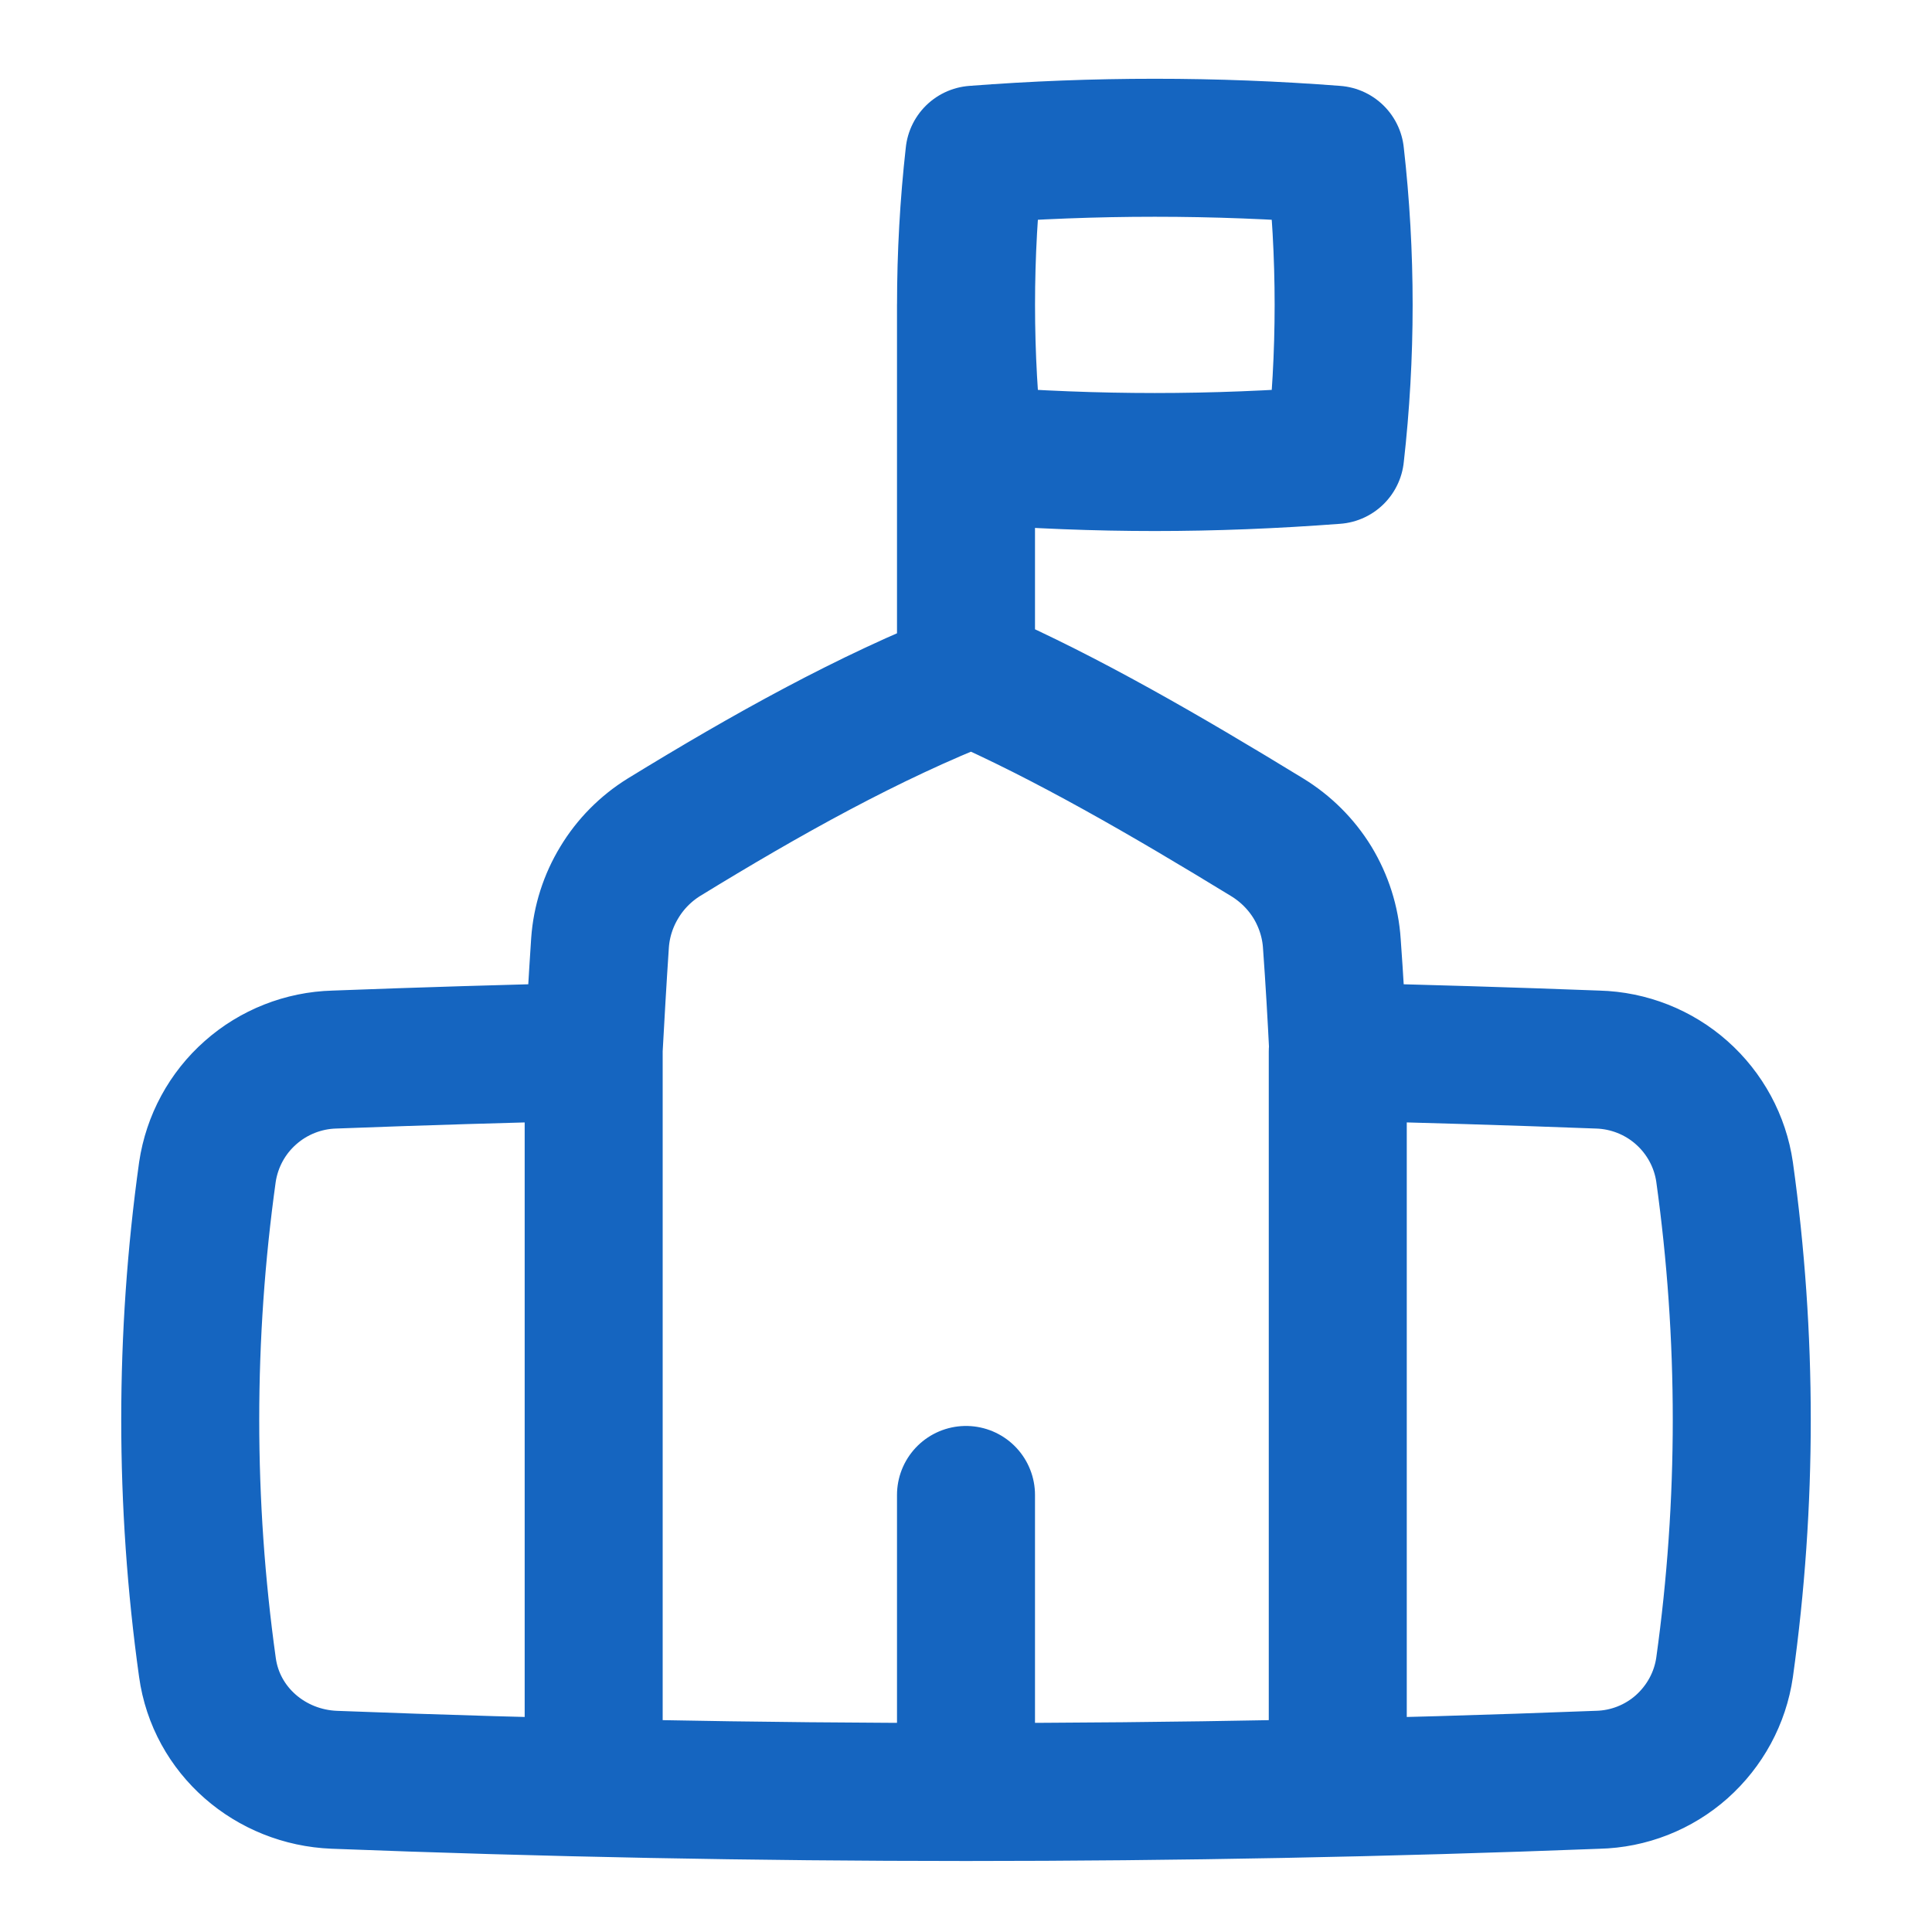 <svg width="14" height="14" viewBox="0 0 14 14" fill="none" xmlns="http://www.w3.org/2000/svg">
<path d="M4.301 7.621C3.683 7.635 3.057 7.654 2.423 7.678C2.199 7.684 1.983 7.769 1.815 7.918C1.646 8.067 1.536 8.271 1.503 8.493C1.337 9.684 1.337 10.892 1.503 12.082C1.566 12.542 1.959 12.879 2.423 12.897C5.474 13.015 8.527 13.015 11.577 12.897C11.802 12.892 12.018 12.807 12.186 12.658C12.354 12.508 12.465 12.305 12.497 12.082C12.663 10.892 12.663 9.684 12.497 8.493C12.465 8.271 12.354 8.067 12.186 7.918C12.018 7.769 11.802 7.684 11.577 7.678C10.943 7.654 10.317 7.635 9.698 7.621C9.685 7.36 9.67 7.098 9.651 6.837C9.641 6.681 9.592 6.529 9.511 6.395C9.429 6.261 9.316 6.149 9.182 6.067C8.454 5.622 7.726 5.2 7.046 4.903C6.293 5.198 5.55 5.614 4.811 6.067C4.679 6.149 4.568 6.261 4.488 6.394C4.407 6.527 4.359 6.677 4.348 6.832C4.33 7.102 4.315 7.365 4.301 7.622M7 2.21V4.903M4.302 7.62V12.944M7 10.833V12.985M9.694 7.62V12.944M7.061 3.297C7.963 3.365 8.773 3.365 9.675 3.297C9.757 2.574 9.757 1.844 9.675 1.121C8.805 1.054 7.931 1.054 7.061 1.121C6.98 1.844 6.98 2.574 7.061 3.297Z" stroke="#1565C0" stroke-linecap="round" stroke-linejoin="round"/>
</svg>
